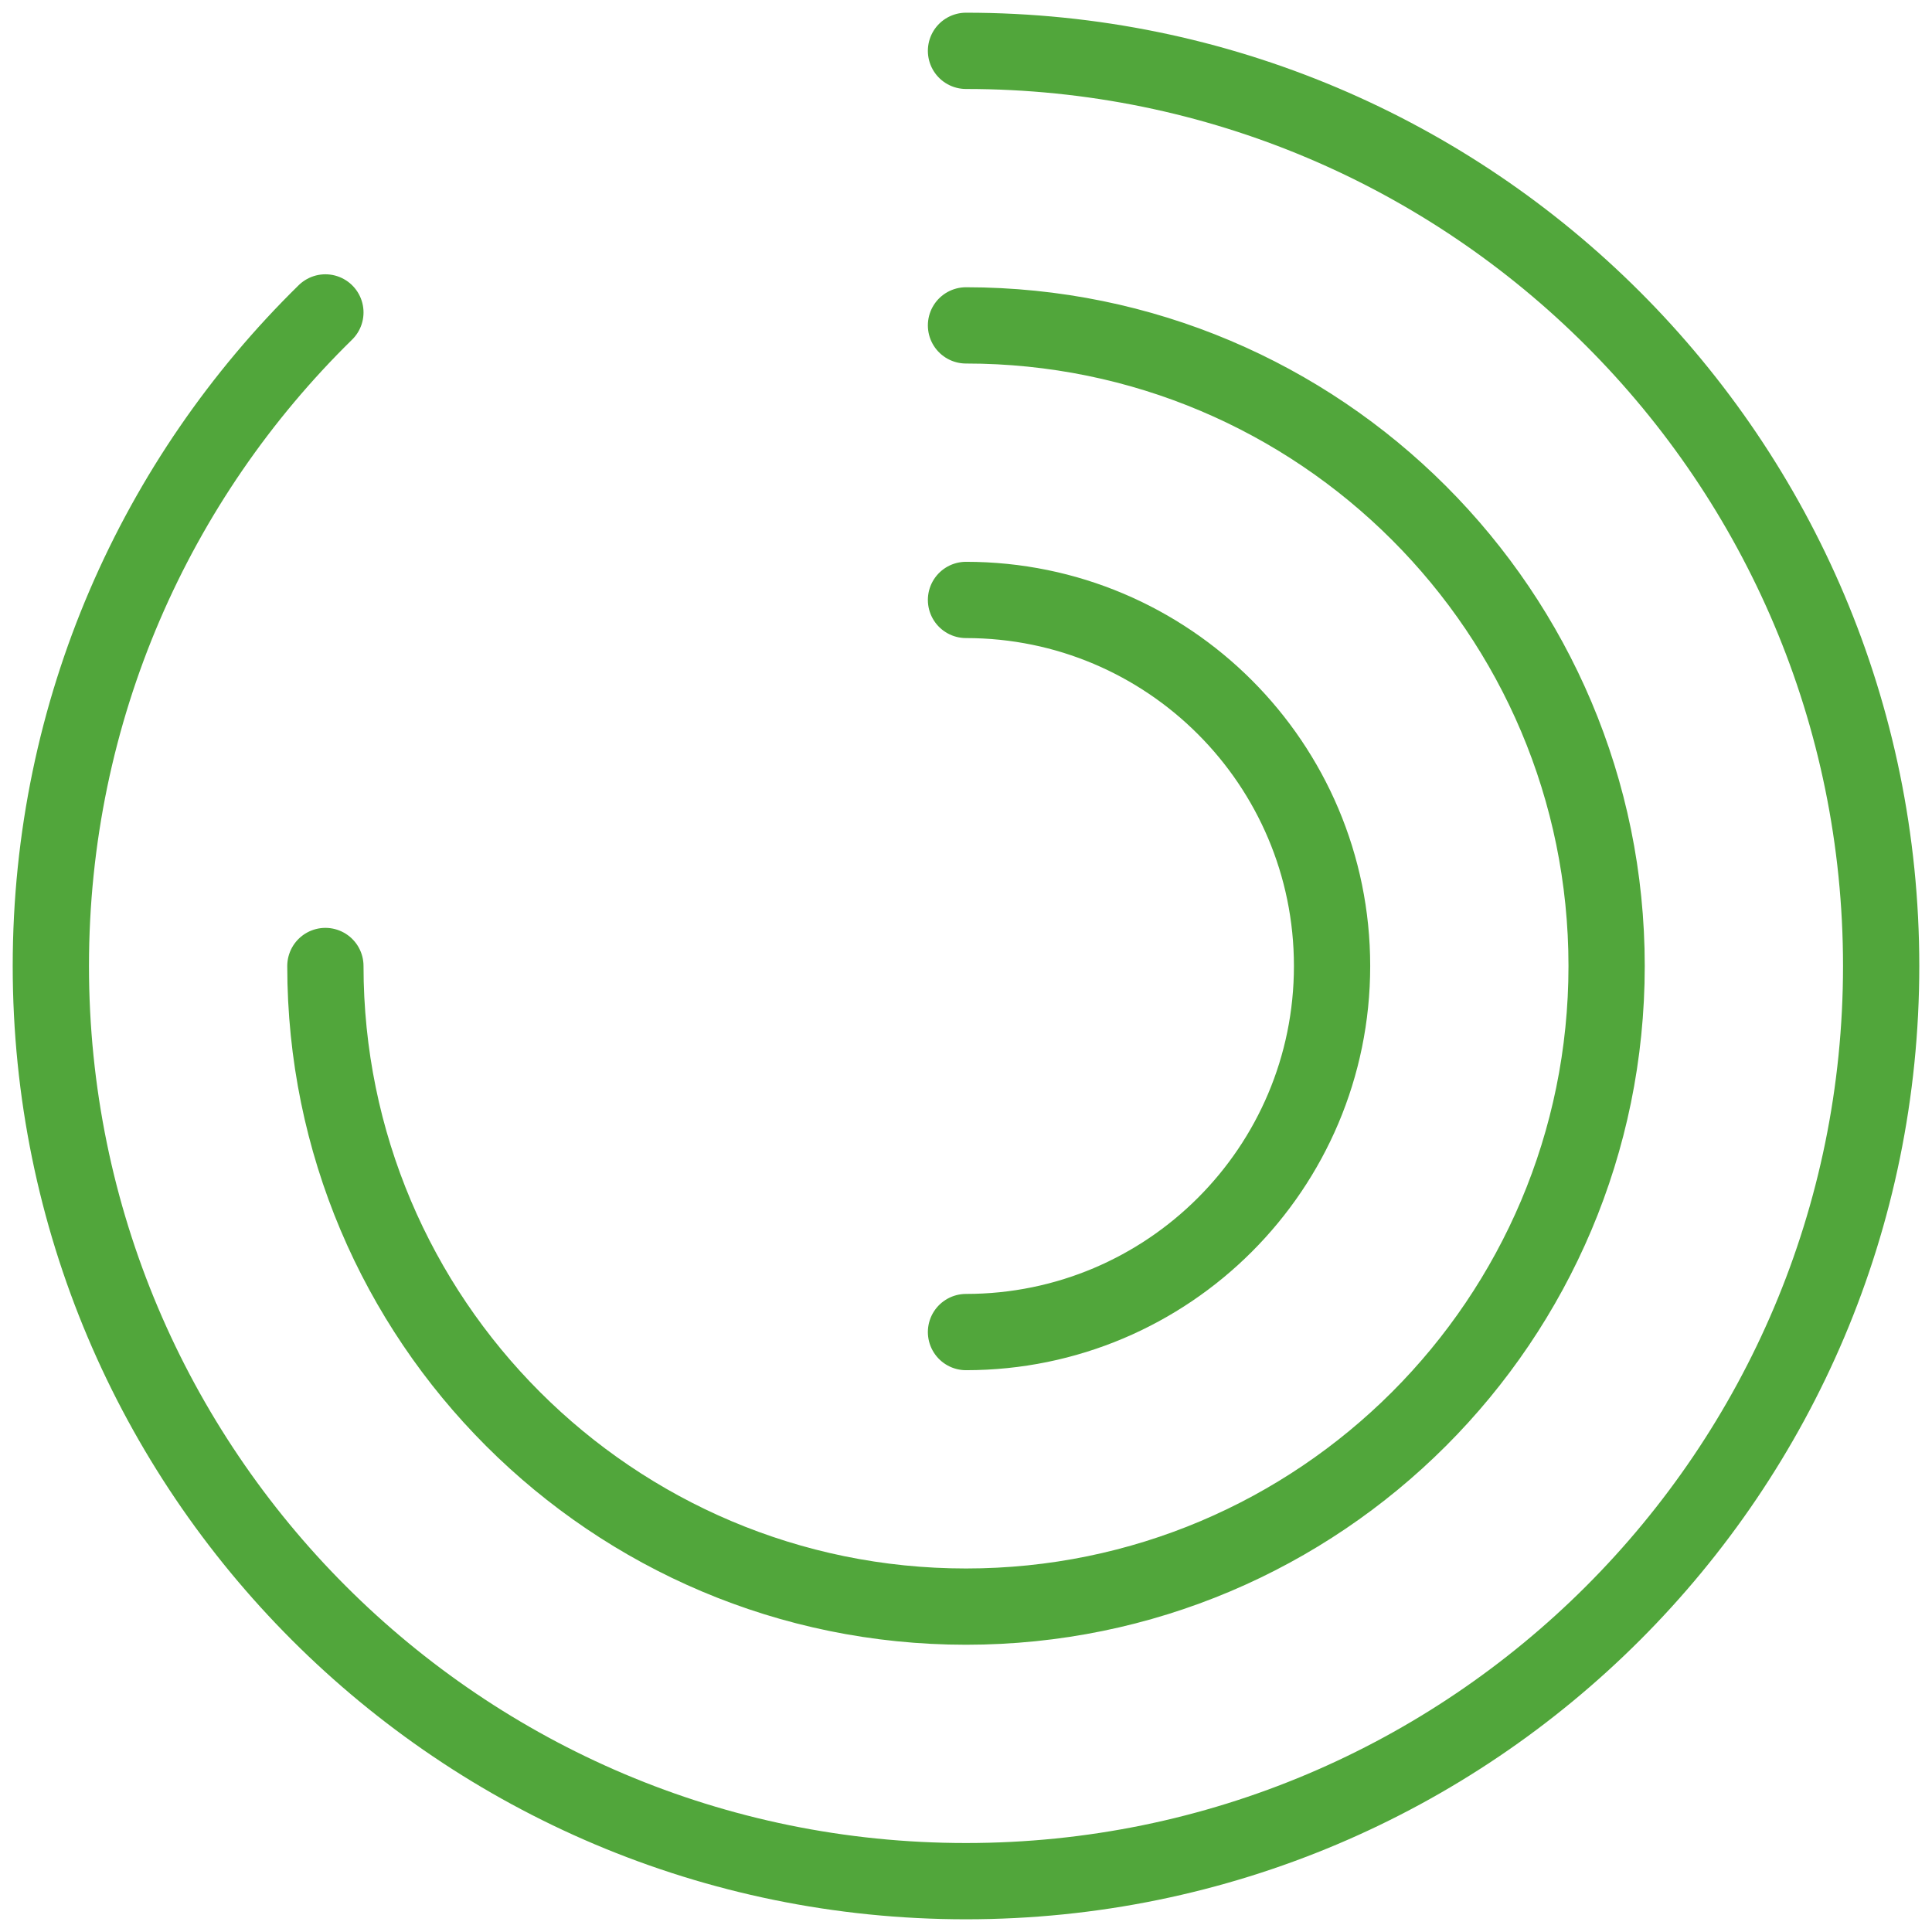 <svg width="38" height="38" viewBox="0 0 38 38" fill="none" xmlns="http://www.w3.org/2000/svg">
<path d="M19 1C28.941 1 37 9.059 37 19C37 28.941 28.941 37 19 37C9.059 37 1 28.941 1 19C1 13.965 3.068 9.412 6.4 6.145M6.4 19C6.4 25.959 12.041 31.6 19 31.6C25.959 31.6 31.6 25.959 31.6 19C31.6 12.041 25.959 6.4 19 6.4M19 26.2C22.976 26.2 26.2 22.976 26.2 19C26.2 15.024 22.976 11.8 19 11.8" stroke="#51A63B" stroke-width="1.5" stroke-linecap="round"/>
</svg>
